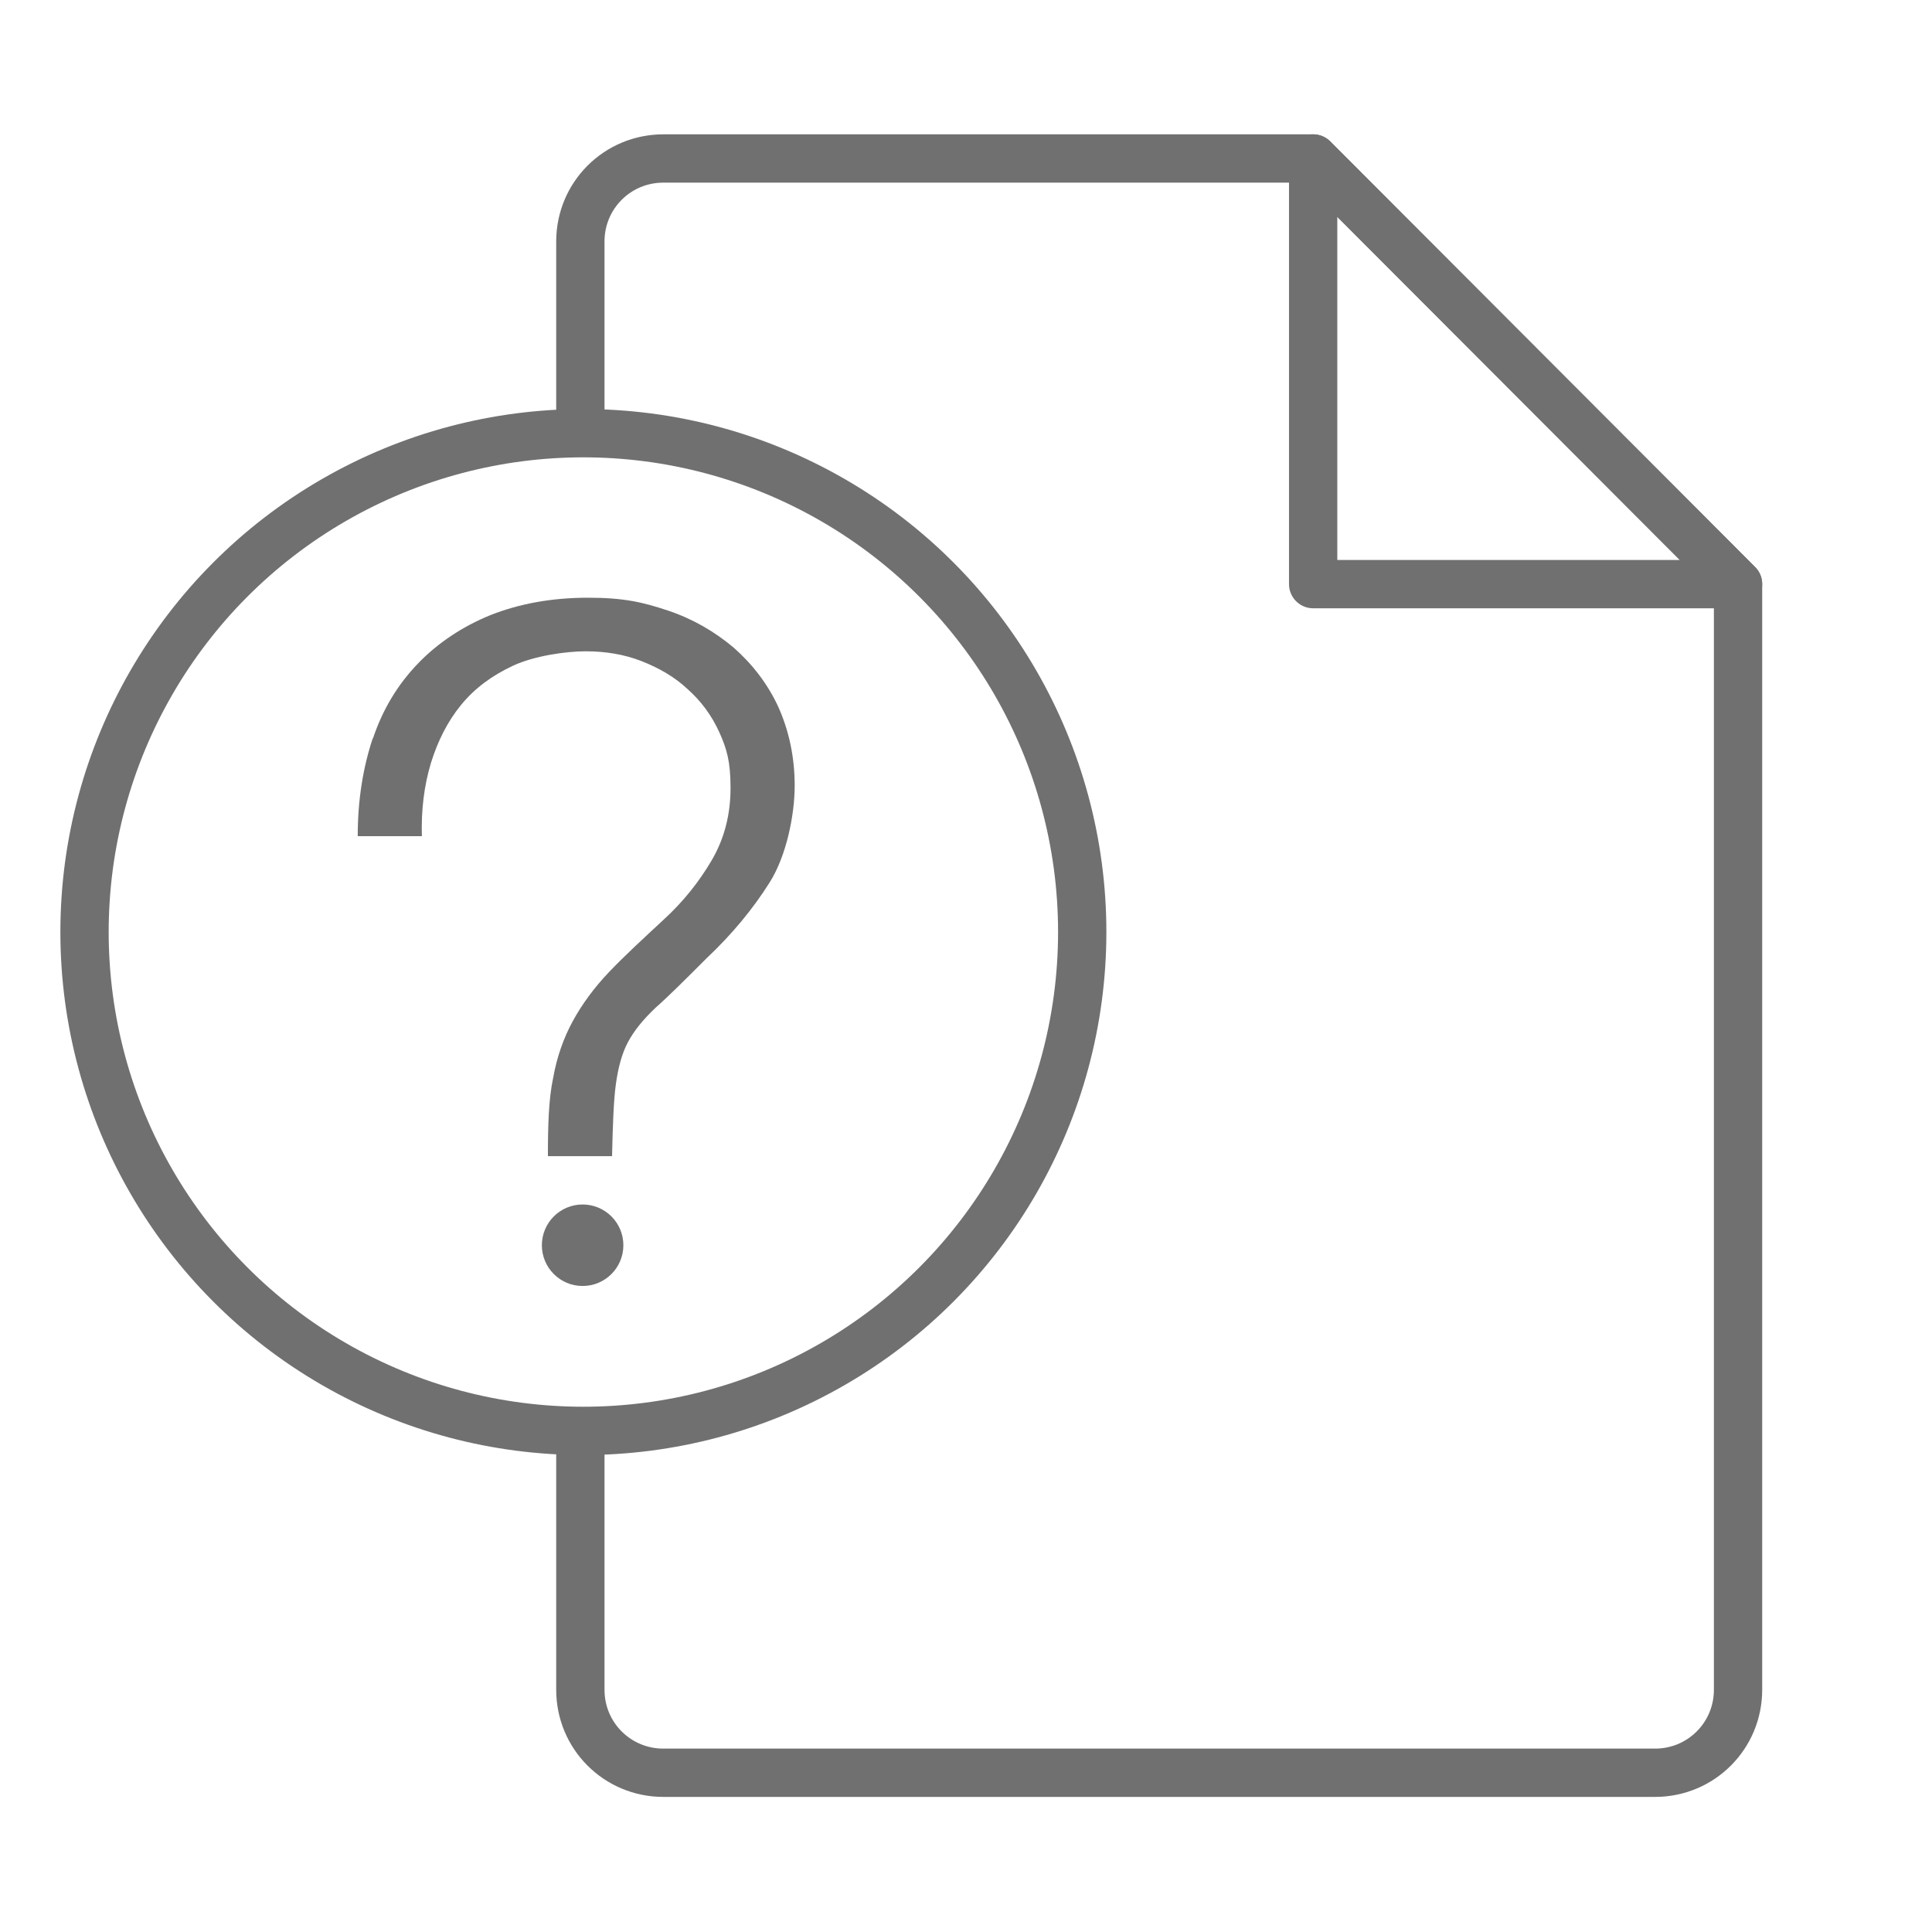 <?xml version="1.0" encoding="UTF-8"?> <svg xmlns="http://www.w3.org/2000/svg" version="1.1" viewBox="0 0 256 256"><defs><style> .cls-1 { fill: #707070; } .cls-2 { stroke-miterlimit: 10; } .cls-2, .cls-3, .cls-4 { fill: none; stroke-width: 6.4px; } .cls-2, .cls-4 { stroke: #707070; } .cls-3 { stroke: #707070; stroke-linecap: round; } .cls-3, .cls-4 { stroke-linejoin: round; } </style></defs><g><g id="Ebene_1"><g><path class="cls-4" d="M76.9,189.7v34.2c0,6.1,4.9,11,11,11h131.4c6.1,0,11-4.9,11-11V77.4l-56.3-56.4h-86.1c-6.1,0-11,4.9-11,11v25.4"></path><polygon class="cls-3" points="230.3 77.4 174 21 174 77.4 230.3 77.4"></polygon></g><circle class="cls-2" cx="77.3" cy="123.5" r="66.1"></circle><g><path class="cls-1" d="M49.4,97.9c1.3-3.9,3.3-7.2,6-10,2.6-2.7,5.9-4.9,9.6-6.4,3.8-1.5,8.1-2.3,12.9-2.3s7.3.6,10.6,1.7c3.3,1.1,6.2,2.8,8.7,4.9,2.5,2.2,4.5,4.8,5.9,7.8,1.4,3.1,2.2,6.6,2.2,10.5s-1.1,9.3-3.3,12.8c-2.2,3.5-5,6.9-8.4,10.1-2.8,2.8-5,5-6.7,6.5-1.7,1.6-2.9,3.1-3.7,4.6-.8,1.5-1.3,3.4-1.6,5.6-.3,2.2-.4,5.4-.5,9.5h-8.5c0-4.1.1-7.6.7-10.4.5-2.8,1.4-5.3,2.6-7.5,1.2-2.2,2.8-4.4,4.8-6.5,2-2.1,4.5-4.4,7.3-7,2.5-2.3,4.6-4.9,6.3-7.8,1.7-2.9,2.5-6.1,2.5-9.6s-.5-5.2-1.5-7.4c-1-2.2-2.4-4.1-4.2-5.7-1.7-1.6-3.8-2.8-6.1-3.7-2.3-.9-4.8-1.3-7.4-1.3s-6.8.6-9.6,1.9c-2.8,1.3-5.1,3-6.9,5.2-1.8,2.2-3.1,4.8-4,7.7-.9,3-1.3,6.2-1.2,9.7h-8.5c0-4.8.7-9.1,2-13Z"></path><circle class="cls-1" cx="77.2" cy="165" r="5.4"></circle></g></g></g></svg> 